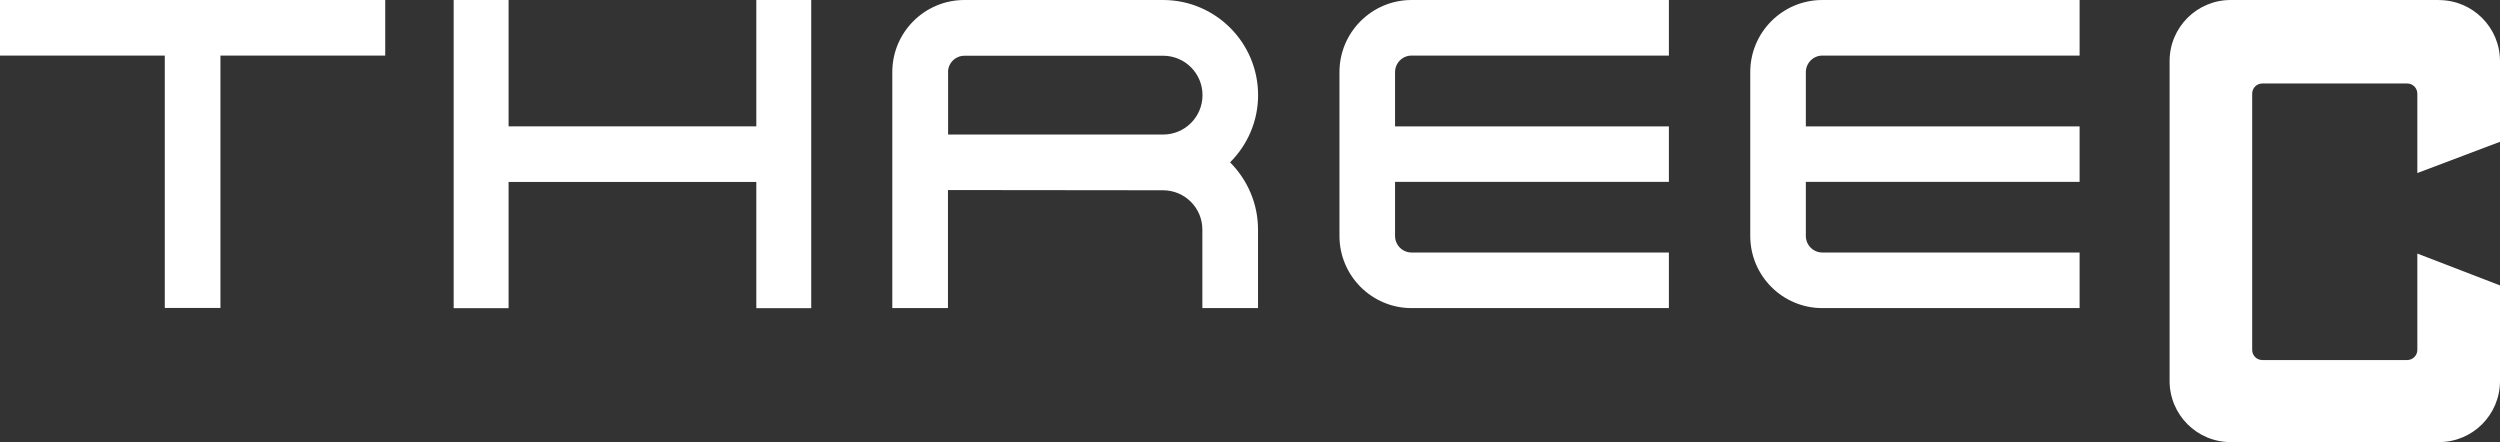 <?xml version="1.0" encoding="UTF-8"?>
<svg id="_レイヤー_2" data-name="レイヤー 2" xmlns="http://www.w3.org/2000/svg" viewBox="0 0 330.58 58.47">
  <rect x="0" y="0" width="330.58" height="58.47" fill="#333333" stroke="none"/>
  <defs>
    <style>
      .cls-1 {
        fill: #fff;
      }
    </style>
  </defs>
  <g id="_画像" data-name="画像">
    <g>
      <path class="cls-1" d="M322.5,0h-27.53c-4.47,0-8.08,3.62-8.08,8.07v42.3c0,4.47,3.61,8.09,8.08,8.09h27.53c4.47,0,8.08-3.61,8.08-8.09v-12.63l-10.93-4.21v12.74c0,.73-.6,1.34-1.34,1.34h-19.16c-.75,0-1.34-.61-1.34-1.34V12.39c0-.75.6-1.35,1.34-1.35h19.16c.74,0,1.34.6,1.34,1.35v10.49l10.93-4.13v-10.67c0-4.45-3.61-8.07-8.08-8.07Z"/>
      <g>
        <polygon class="cls-1" points="0 0 0 7.35 21.79 7.35 21.79 40.72 29.15 40.72 29.15 40.72 29.15 7.35 50.94 7.35 50.94 0 0 0"/>
        <path class="cls-1" d="M162.66,21.46c2.28-2.27,3.7-5.41,3.7-8.88C166.36,5.64,160.73,0,153.79,0h-26.26c-5.27,0-9.54,4.27-9.54,9.53v31.21h7.36v-15.61l28.43.03c2.88,0,5.21,2.32,5.21,5.19v10.39s7.36,0,7.36,0v-10.39c0-3.45-1.42-6.6-3.7-8.89ZM125.36,9.54c0-1.2.97-2.17,2.18-2.17h26.26c2.88,0,5.21,2.33,5.21,5.21s-2.33,5.21-5.21,5.21h-28.43v-8.24Z"/>
        <path class="cls-1" d="M220.68,24.06v-7.35h-36.21v-7.17c0-1.2.97-2.19,2.18-2.19h34.03V0h-34.03c-5.25,0-9.53,4.27-9.53,9.53v21.67c0,5.27,4.28,9.54,9.53,9.54h34.03v-7.35h-34.03c-1.2,0-2.18-.98-2.18-2.19v-7.15h36.21Z"/>
        <path class="cls-1" d="M274.99,24.06v-7.35h-36.2v-7.17c0-1.2.98-2.19,2.18-2.19h34.02V0h-34.02c-5.26,0-9.53,4.27-9.53,9.53v21.67c0,5.27,4.27,9.54,9.53,9.54h34.02v-7.35h-34.02c-1.2,0-2.18-.98-2.18-2.19v-7.15h36.2Z"/>
        <polygon class="cls-1" points="100.01 0 100.01 16.71 67.25 16.71 67.25 0 59.99 0 59.99 40.75 67.25 40.75 67.25 24.06 100.01 24.06 100.01 40.75 107.27 40.75 107.27 0 100.01 0"/>
      </g>
    </g>
  </g>
</svg>
